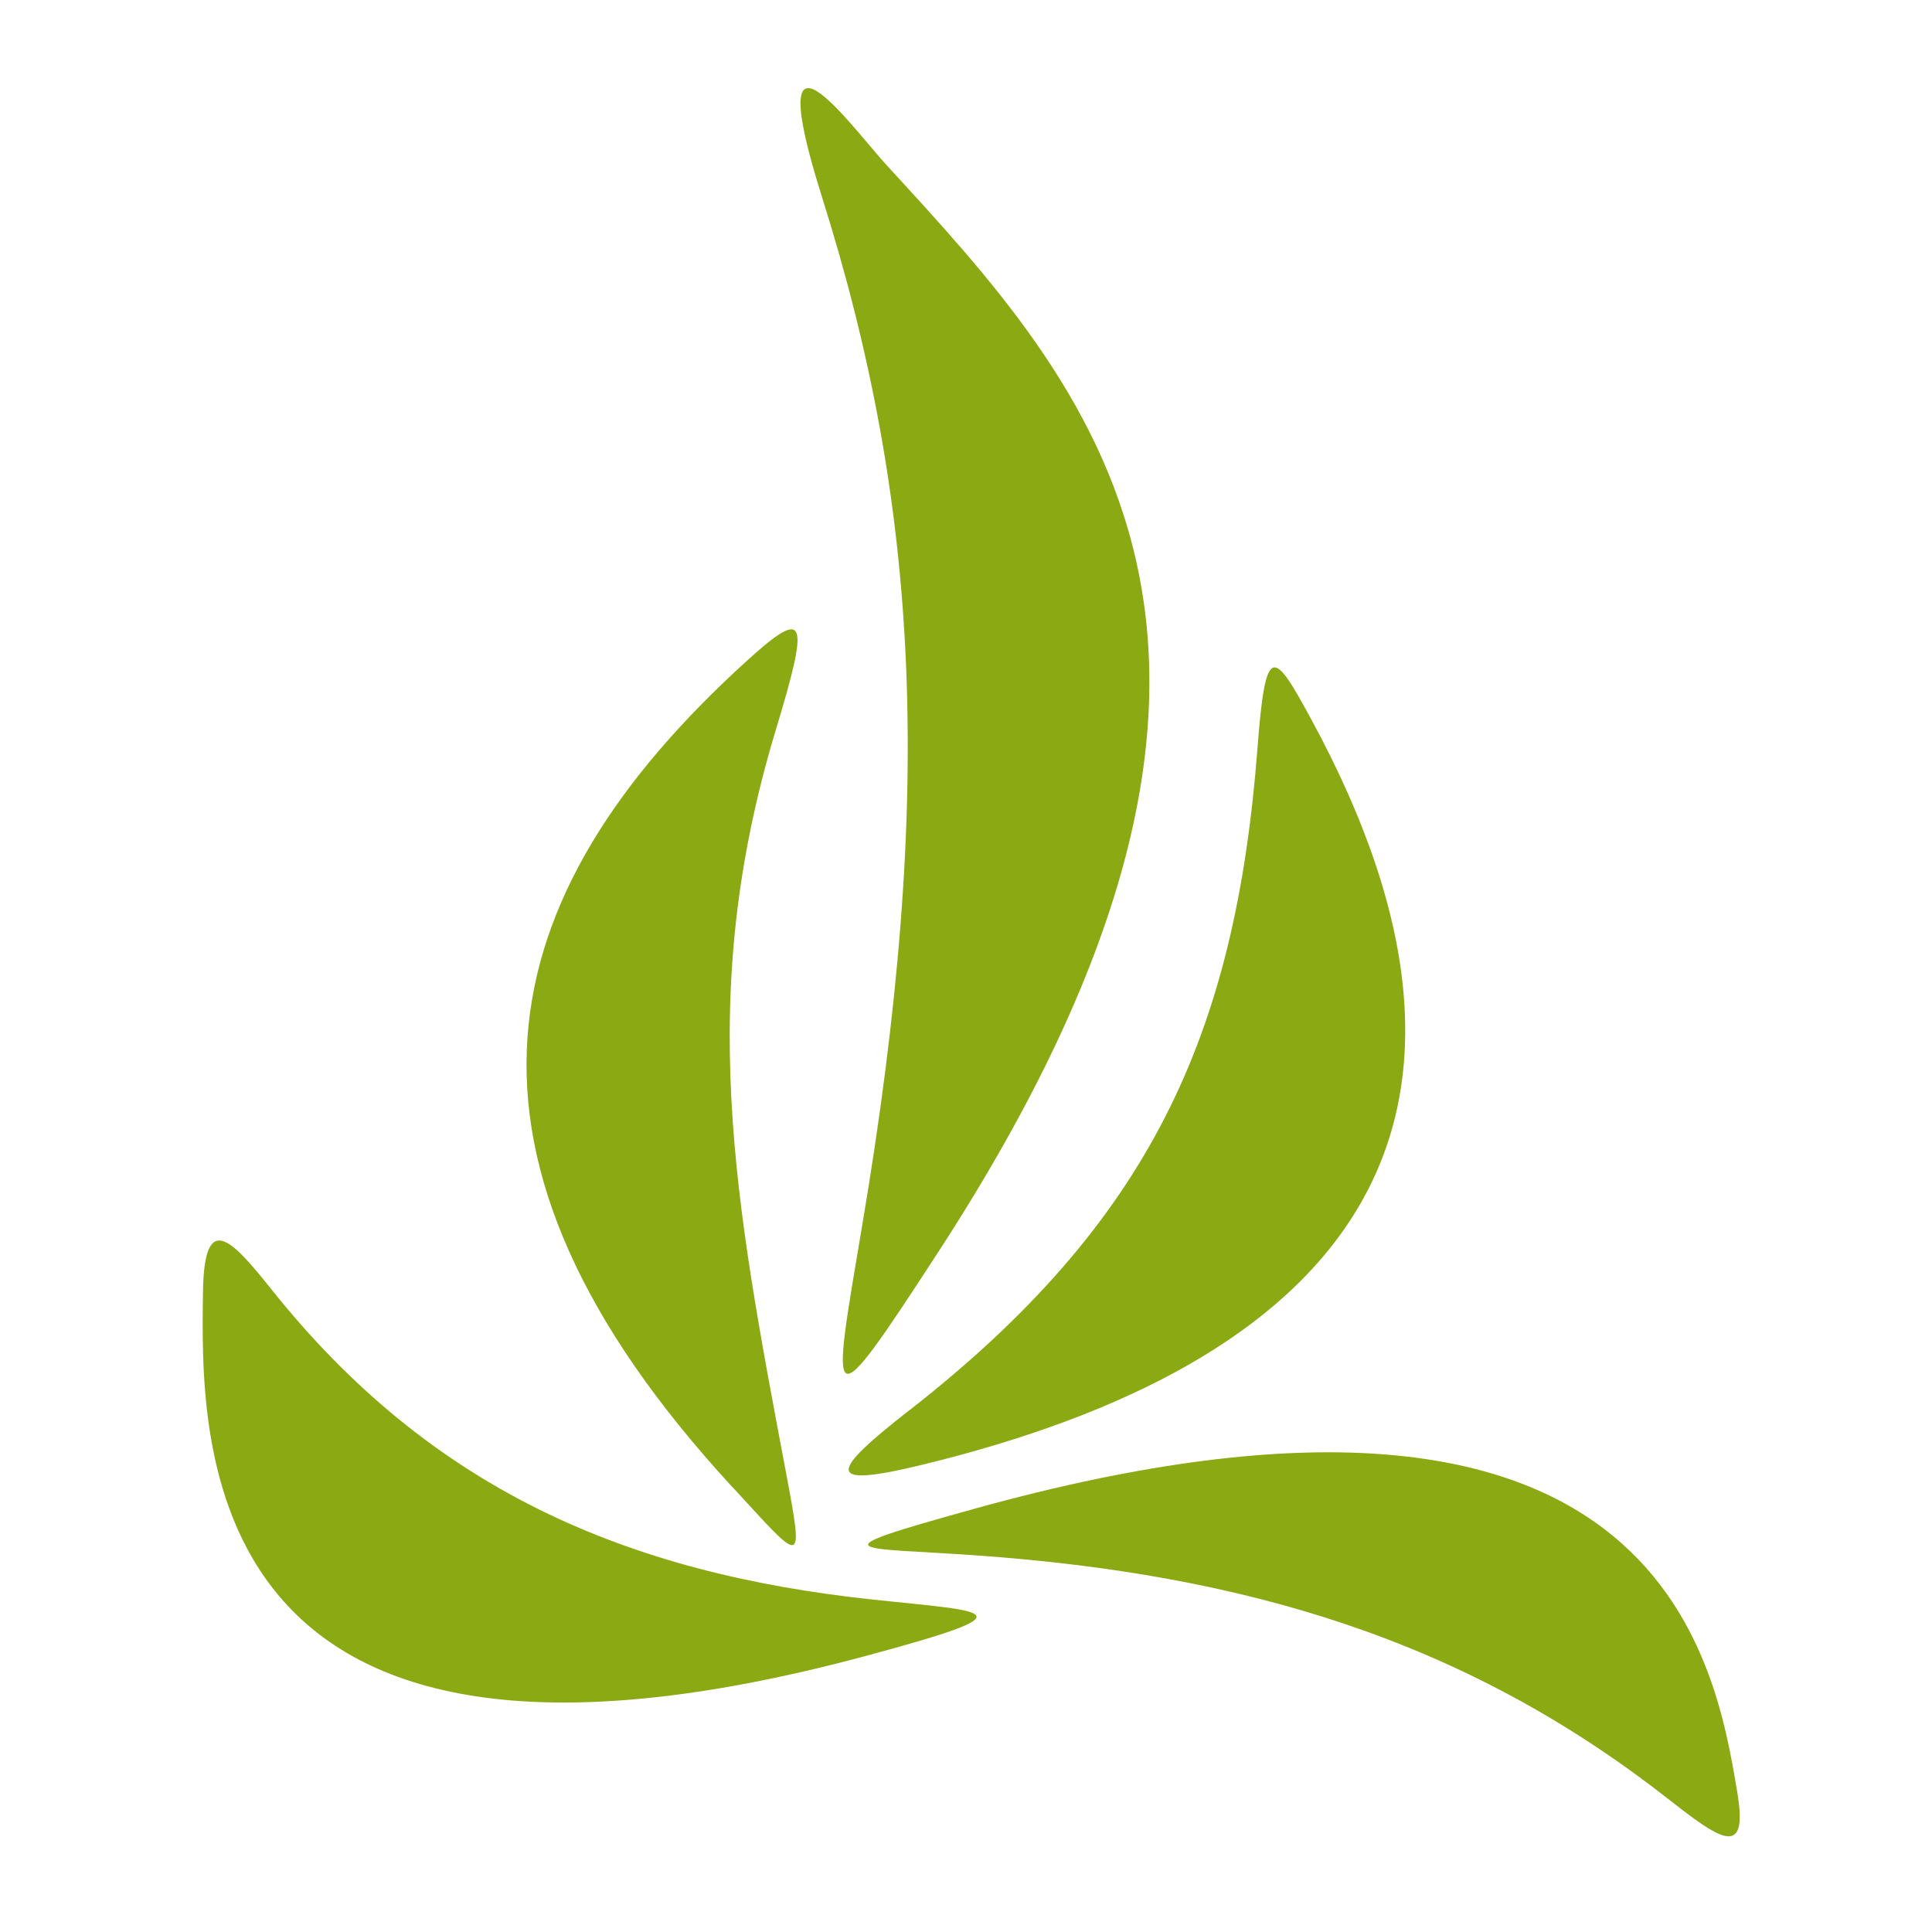 <?xml version="1.0" encoding="utf-8"?>
<!-- Generator: Adobe Illustrator 15.1.0, SVG Export Plug-In . SVG Version: 6.00 Build 0)  -->
<!DOCTYPE svg PUBLIC "-//W3C//DTD SVG 1.1//EN" "http://www.w3.org/Graphics/SVG/1.1/DTD/svg11.dtd">
<svg version="1.1" id="Layer_2" xmlns="http://www.w3.org/2000/svg" xmlns:xlink="http://www.w3.org/1999/xlink" x="0px" y="0px"
	 width="410px" height="410px" viewBox="202 10.5 410 410" enable-background="new 202 10.5 410 410" xml:space="preserve">
<path fill="#8AA913" d="M357.516,326.161c14.766,16.001,15.229,17.75,11.242-3.396c-10.855-57.545-19.216-100.762-2.161-157.227
	c7.151-23.641,6.765-26.521-6.2-14.715c-54.87,49.854-68.066,104.724-2.881,175.362"/>
<path fill="#8AA913" d="M385.916,361.866c35.19-9.492,26.265-9.286,1.543-11.885c-52.684-5.582-94.1-23.46-127.953-65.982
	c-8.644-10.855-14.174-16.489-14.432,0.694C244.689,315.821,242.194,400.582,385.916,361.866"/>
<path fill="#8AA913" d="M395.1,309.672c-16.824,13.146-18.573,16.798,2.264,11.756c88.286-21.351,130.834-70.149,82.832-158.41
	c-7.948-14.637-9.621-16.36-11.344,6.328c-4.683,60.941-22.844,100.531-73.752,140.352"/>
<path fill="#8AA913" d="M384.99,270.443c-6.663,39.59-7.82,42.6,16.284,5.505C484.852,147.275,433.3,92.533,390.186,45.586
	c-7.666-8.36-27.139-35.73-13.711,6.843C397.055,117.718,400.502,178.53,384.99,270.443"/>
<path fill="#8AA913" d="M408.965,330.637c-34.934,9.673-25.416,8.104,0.438,9.956c56.439,4.038,103.154,17.724,146.217,51.371
	c11.19,8.746,17.467,13.402,15.074-1.003c-4.811-28.914-16.85-100.453-161.754-60.324"/>
</svg>
